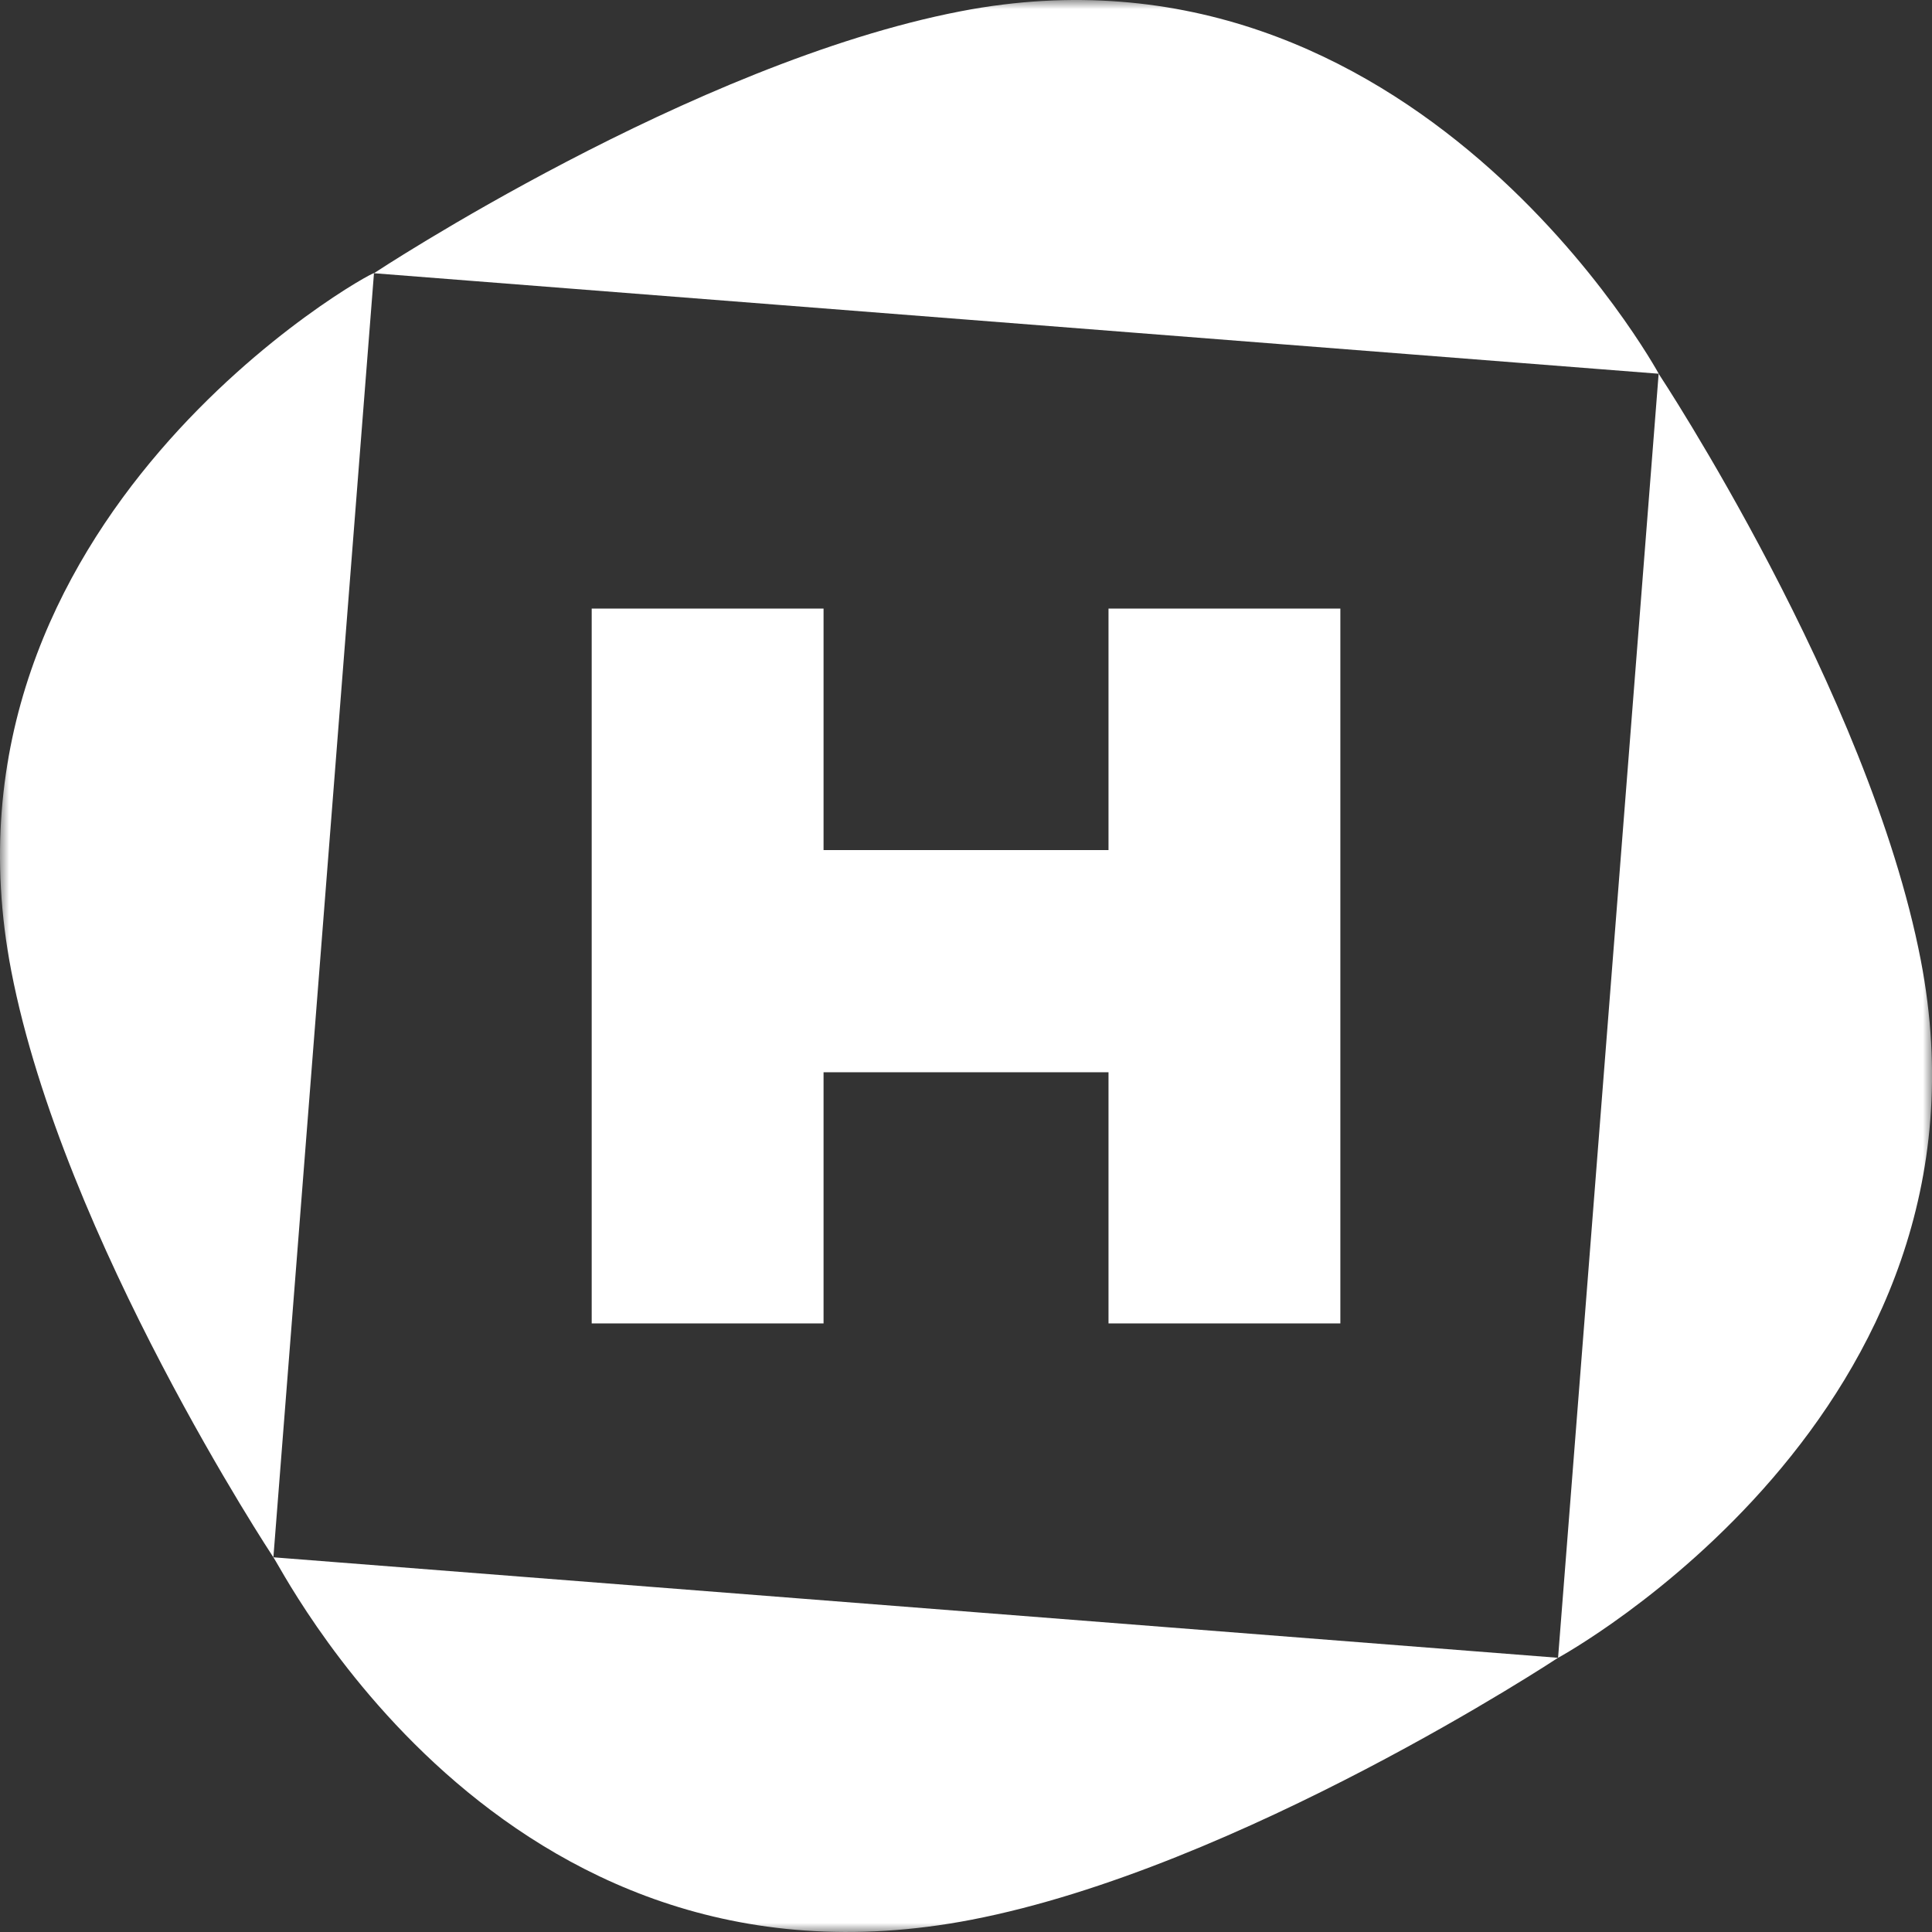 <?xml version="1.0" encoding="UTF-8"?> <svg xmlns="http://www.w3.org/2000/svg" width="107" height="107" viewBox="0 0 107 107" fill="none"><rect x="0" y="0" width="107" height="107" fill="#333333" stroke="none"/><mask id="mask0_325_1224" style="mask-type:luminance" maskUnits="userSpaceOnUse" x="0" y="0" width="107" height="107"><path d="M107 0H0V107H107V0Z" fill="white"></path></mask><g mask="url(#mask0_325_1224)"><path d="M53.201 0.625C38.325 3.497 20.711 15.132 20.711 15.132L91.857 20.698H91.866C91.866 20.698 78.292 -4.22 53.201 0.625Z" fill="white"></path><path d="M106.377 53.168C103.503 38.302 91.861 20.698 91.861 20.698L86.291 91.806V91.815C86.291 91.815 111.224 78.247 106.377 53.168Z" fill="white"></path><path d="M53.8 106.321C68.675 103.45 86.287 91.814 86.287 91.814L15.14 86.248H15.132C15.339 86.263 27.475 111.406 53.8 106.321Z" fill="white"></path><path d="M0.625 53.778C3.499 68.645 15.141 86.249 15.141 86.249L20.711 15.141V15.132C20.728 14.927 -4.224 28.691 0.625 53.778Z" fill="white"></path><path d="M61.393 33.705V47.08H45.611V33.705H32.77V73.295H45.611V59.385H61.393V73.295H74.233V33.705H61.393Z" fill="white"></path></g></svg> 